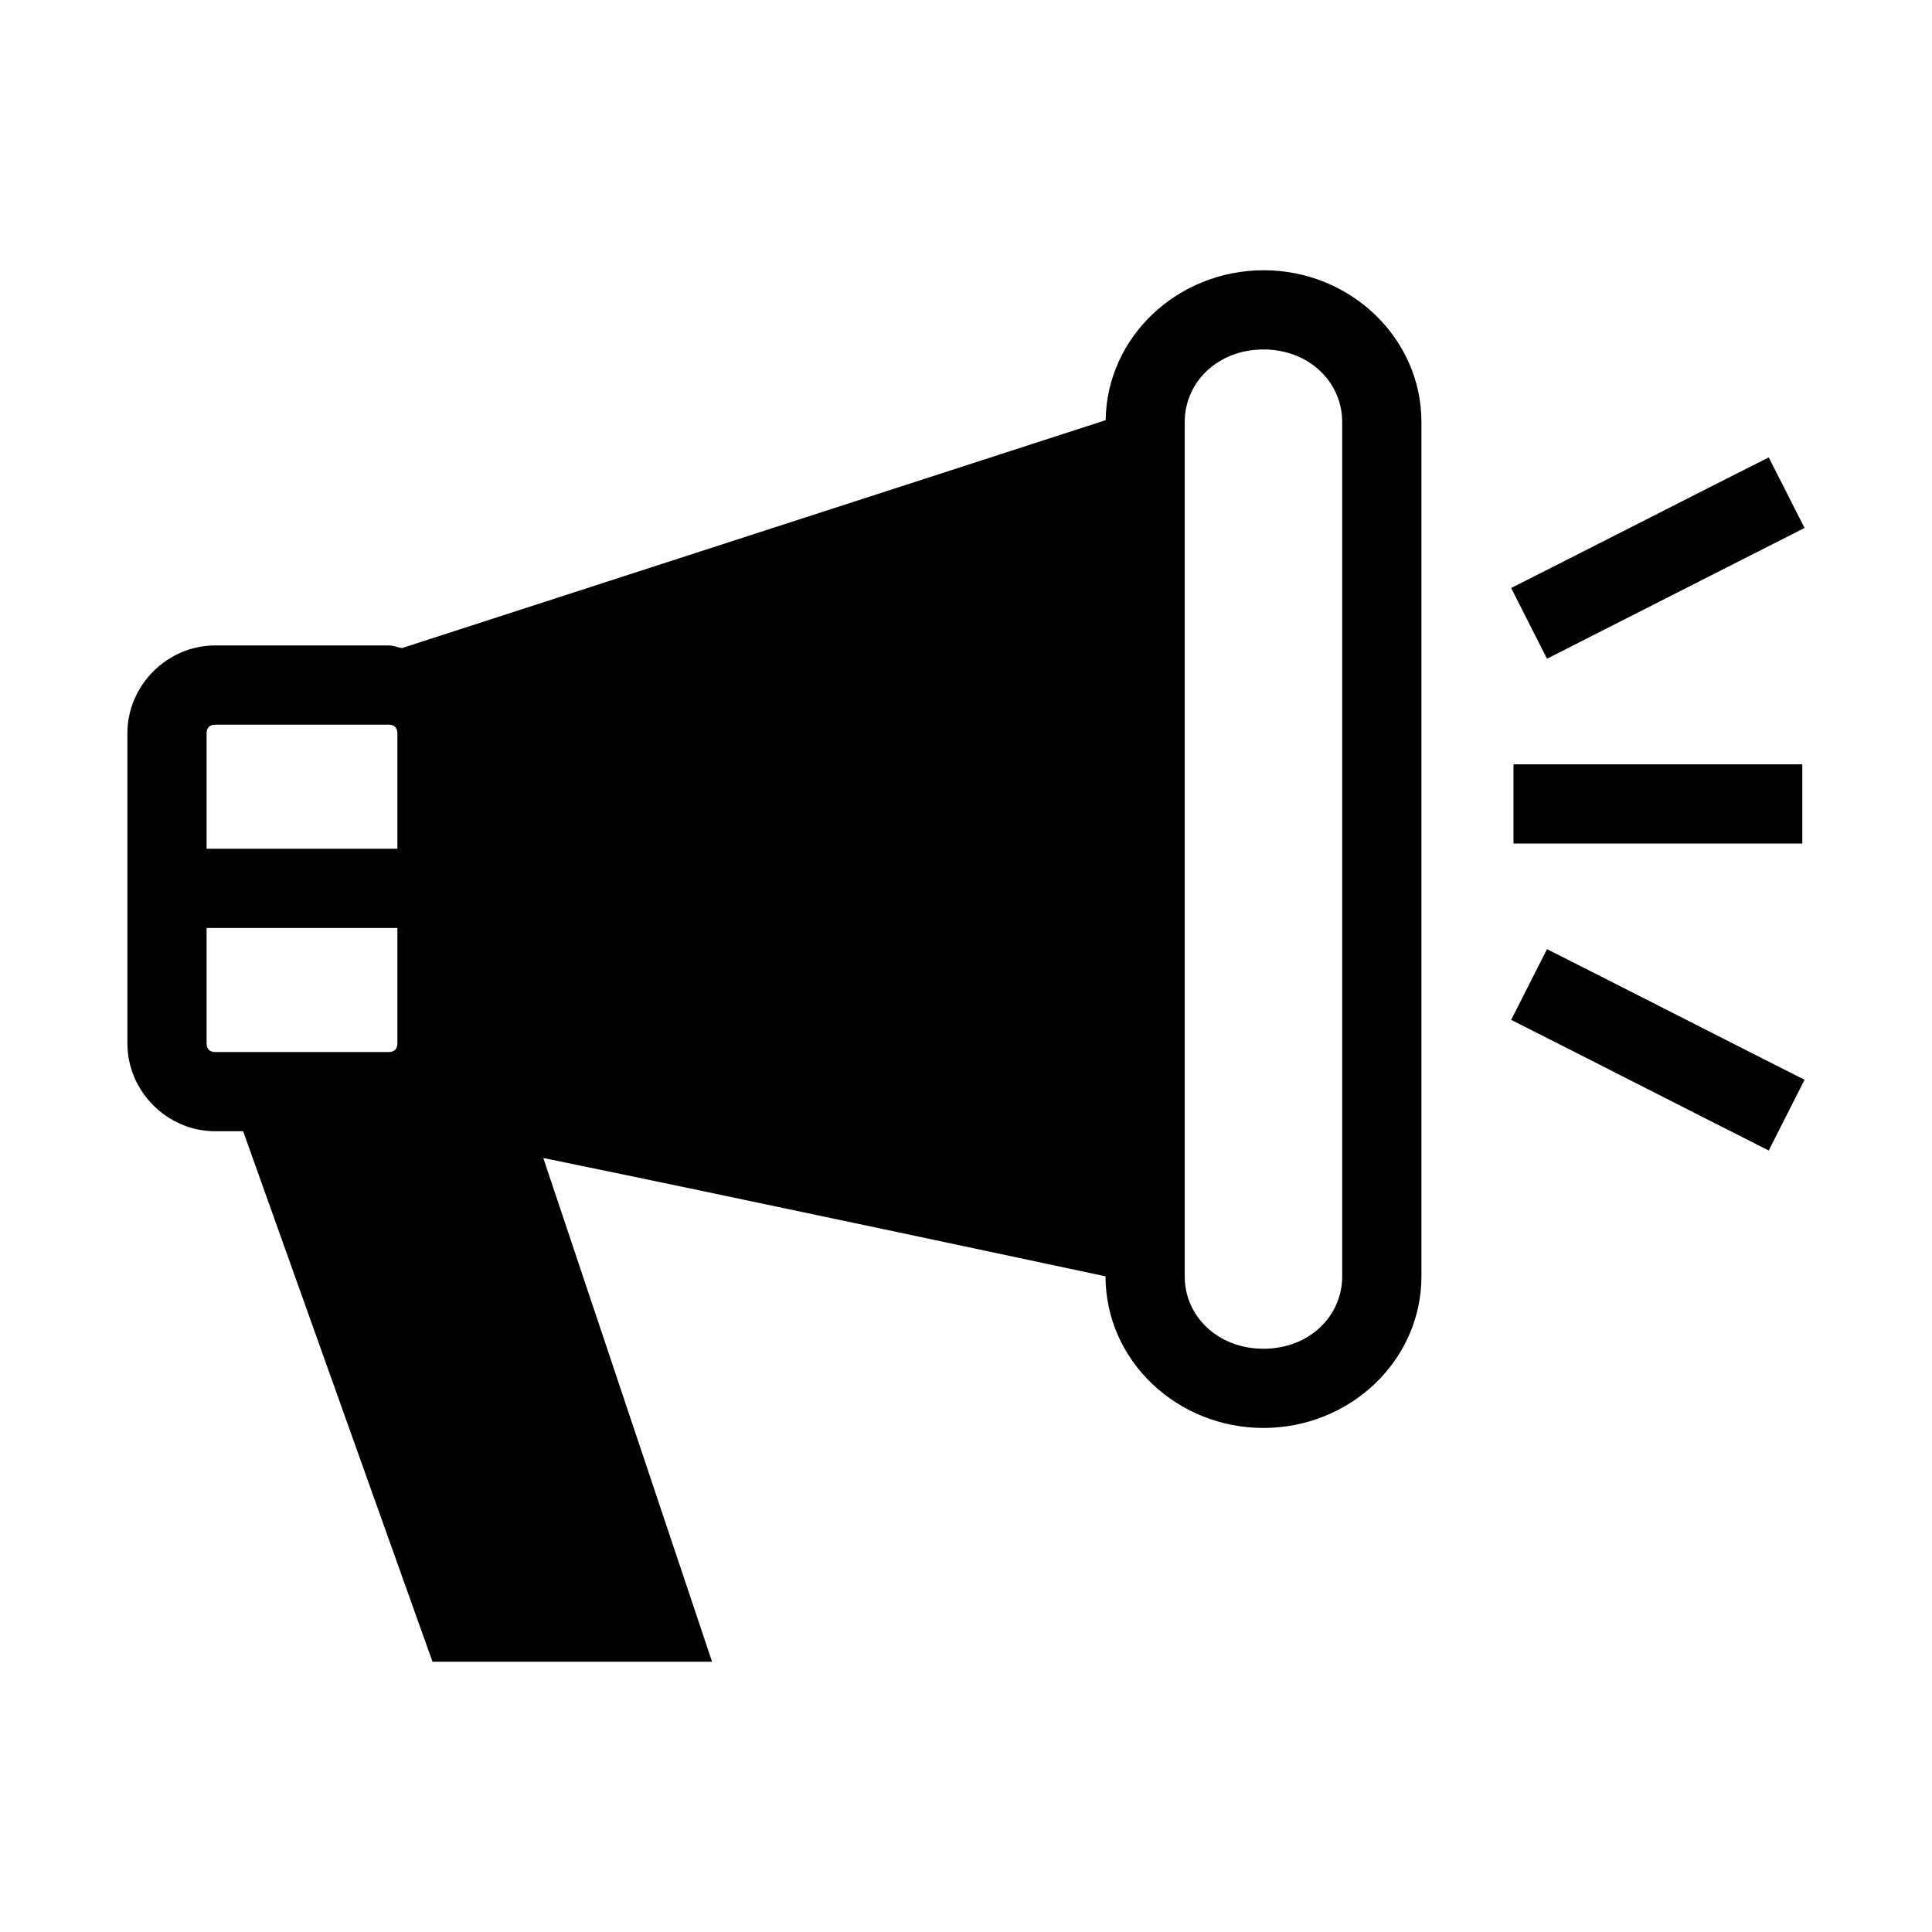<?xml version="1.0" encoding="UTF-8"?>
<!-- Uploaded to: SVG Repo, www.svgrepo.com, Generator: SVG Repo Mixer Tools -->
<svg fill="#000000" width="800px" height="800px" version="1.1" viewBox="144 144 512 512" xmlns="http://www.w3.org/2000/svg">
 <g>
  <path d="m545.09 346.55v20.996h76.539v-20.996h-76.539z"/>
  <path d="m553.97 395.53c-3.164 6.246-6.332 12.492-9.496 18.742 22.777 11.492 45.48 23.129 68.258 34.621 3.164-6.246 6.332-12.492 9.496-18.742-22.777-11.492-45.48-23.129-68.258-34.621z"/>
  <path d="m612.73 265.21c-22.777 11.492-45.48 23.129-68.258 34.617 3.164 6.246 6.332 12.492 9.496 18.742 22.734-11.586 45.523-23.074 68.258-34.66-3.168-6.234-6.332-12.465-9.496-18.699z"/>
  <path d="m437.01 255.35c-62.148 20.148-124.32 40.254-186.47 60.395-1.184-0.191-2.254-0.695-3.484-0.695h-46.043c-12.688 0-23.246 10.559-23.246 23.246v82.246c0 12.688 10.559 23.246 23.246 23.246h7.422l50.184 140.59h74.086l-44.73-133.5c51.957 10.629 149 31.363 149 31.363 0 22.352 18.973 40.18 41.859 40.18s41.859-17.828 41.859-40.18v-226.4c0-22.352-18.973-40.223-41.777-40.223-22.801 0-41.621 17.613-41.906 39.73zm41.82-18.738c12.113 0 20.867 8.664 20.867 19.23v226.4c0 10.566-8.754 19.188-20.867 19.188s-20.867-8.621-20.867-19.188v-226.4c0-10.566 8.754-19.23 20.867-19.23zm-277.82 99.43h46.043c1.422 0 2.254 0.836 2.254 2.254v30.629h-50.555v-30.629c0-1.422 0.836-2.254 2.254-2.254zm-2.258 53.875h50.555v30.629c0 1.422-0.836 2.254-2.254 2.254l-46.043-0.004c-1.422 0-2.254-0.836-2.254-2.254z"/>
 </g>
</svg>